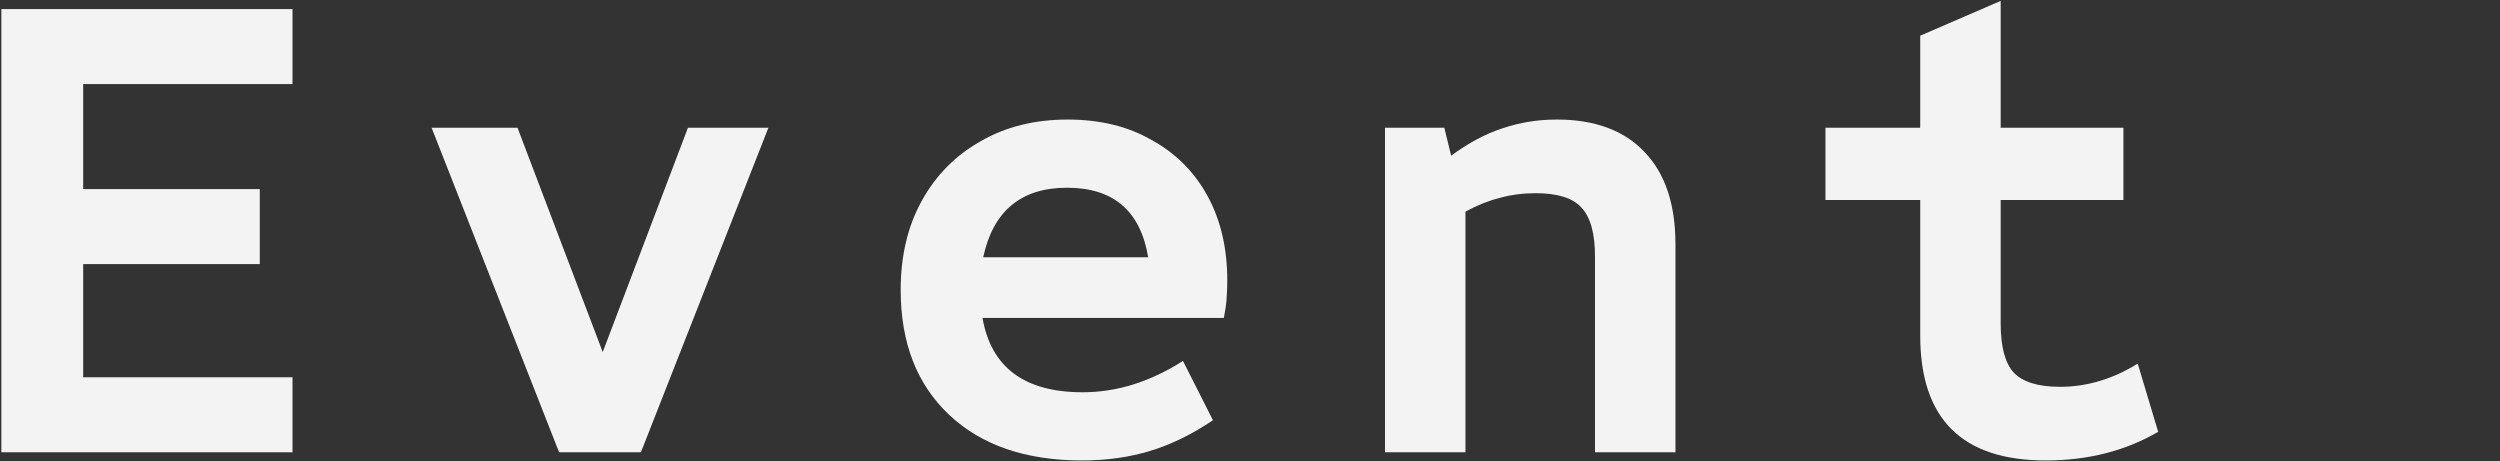 <?xml version="1.0" encoding="utf-8"?>
<!-- Generator: Adobe Illustrator 28.1.0, SVG Export Plug-In . SVG Version: 6.00 Build 0)  -->
<svg version="1.1" id="レイヤー_1" xmlns="http://www.w3.org/2000/svg" xmlns:xlink="http://www.w3.org/1999/xlink" x="0px"
	 y="0px" viewBox="0 0 1100 203" style="enable-background:new 0 0 1100 203;" xml:space="preserve">
<rect x="0" y="0" width="1100" height="203" fill="#333333" stroke="none"/>
<style type="text/css">
	.st0{fill:#F3F3F3;}
</style>
<path class="st0" d="M900.1,202.6c-36.8,0-55.2-18.3-55.2-54.9V88h-41.7V56.2h41.7V15.7l35.4-15.3v55.8h54V88h-54v54.3
	c0,10.2,1.9,17.4,5.7,21.6c4,4.2,10.8,6.3,20.4,6.3c11.8,0,23.2-3.4,34.2-10.2l9,30C935.2,198.4,918.7,202.6,900.1,202.6z"/>
<path class="st0" d="M609.4,199V56.2h26.1l3,12.3c7.6-5.6,15.1-9.6,22.5-12c7.6-2.6,15.6-3.9,24-3.9c16.8,0,29.7,4.8,38.7,14.4
	c9,9.4,13.5,22.9,13.5,40.5V199h-35.4v-86.1c0-10.2-2-17.4-6-21.6c-3.8-4.2-10.5-6.3-20.1-6.3c-5.6,0-10.9,0.7-15.9,2.1
	c-4.8,1.2-9.8,3.2-15,6V199H609.4z"/>
<path class="st0" d="M476.1,202.6c-24.8,0-44.3-6.7-58.5-20.1c-14.2-13.4-21.3-31.7-21.3-54.9c0-15,3.1-28.1,9.3-39.3
	c6.2-11.2,14.8-19.9,25.8-26.1c11-6.4,23.8-9.6,38.4-9.6c14.2,0,26.5,3,36.9,9c10.6,5.8,18.8,14,24.6,24.6s8.7,23,8.7,37.2
	c0,2.6-0.1,5.3-0.3,8.1c-0.2,2.6-0.6,5.4-1.2,8.4H432.3c3.8,21.8,18.5,32.7,44.1,32.7c15,0,29.7-4.6,44.1-13.8l13.2,26.1
	c-9.2,6.2-18.4,10.7-27.6,13.5C496.9,201.2,486.9,202.6,476.1,202.6z M432.6,113.2h72.6c-3.4-20.4-15.3-30.6-35.7-30.6
	C449.3,82.6,437,92.8,432.6,113.2z"/>
<path class="st0" d="M246,199L189.9,56.2h37.8l37.5,98.7l37.5-98.7h35.4L282,199H246z"/>
<path class="st0" d="M0.6,199V4h128.1v33H36.6v46.2h77.7v33H36.6V166h92.1v33H0.6z"/>
</svg>
